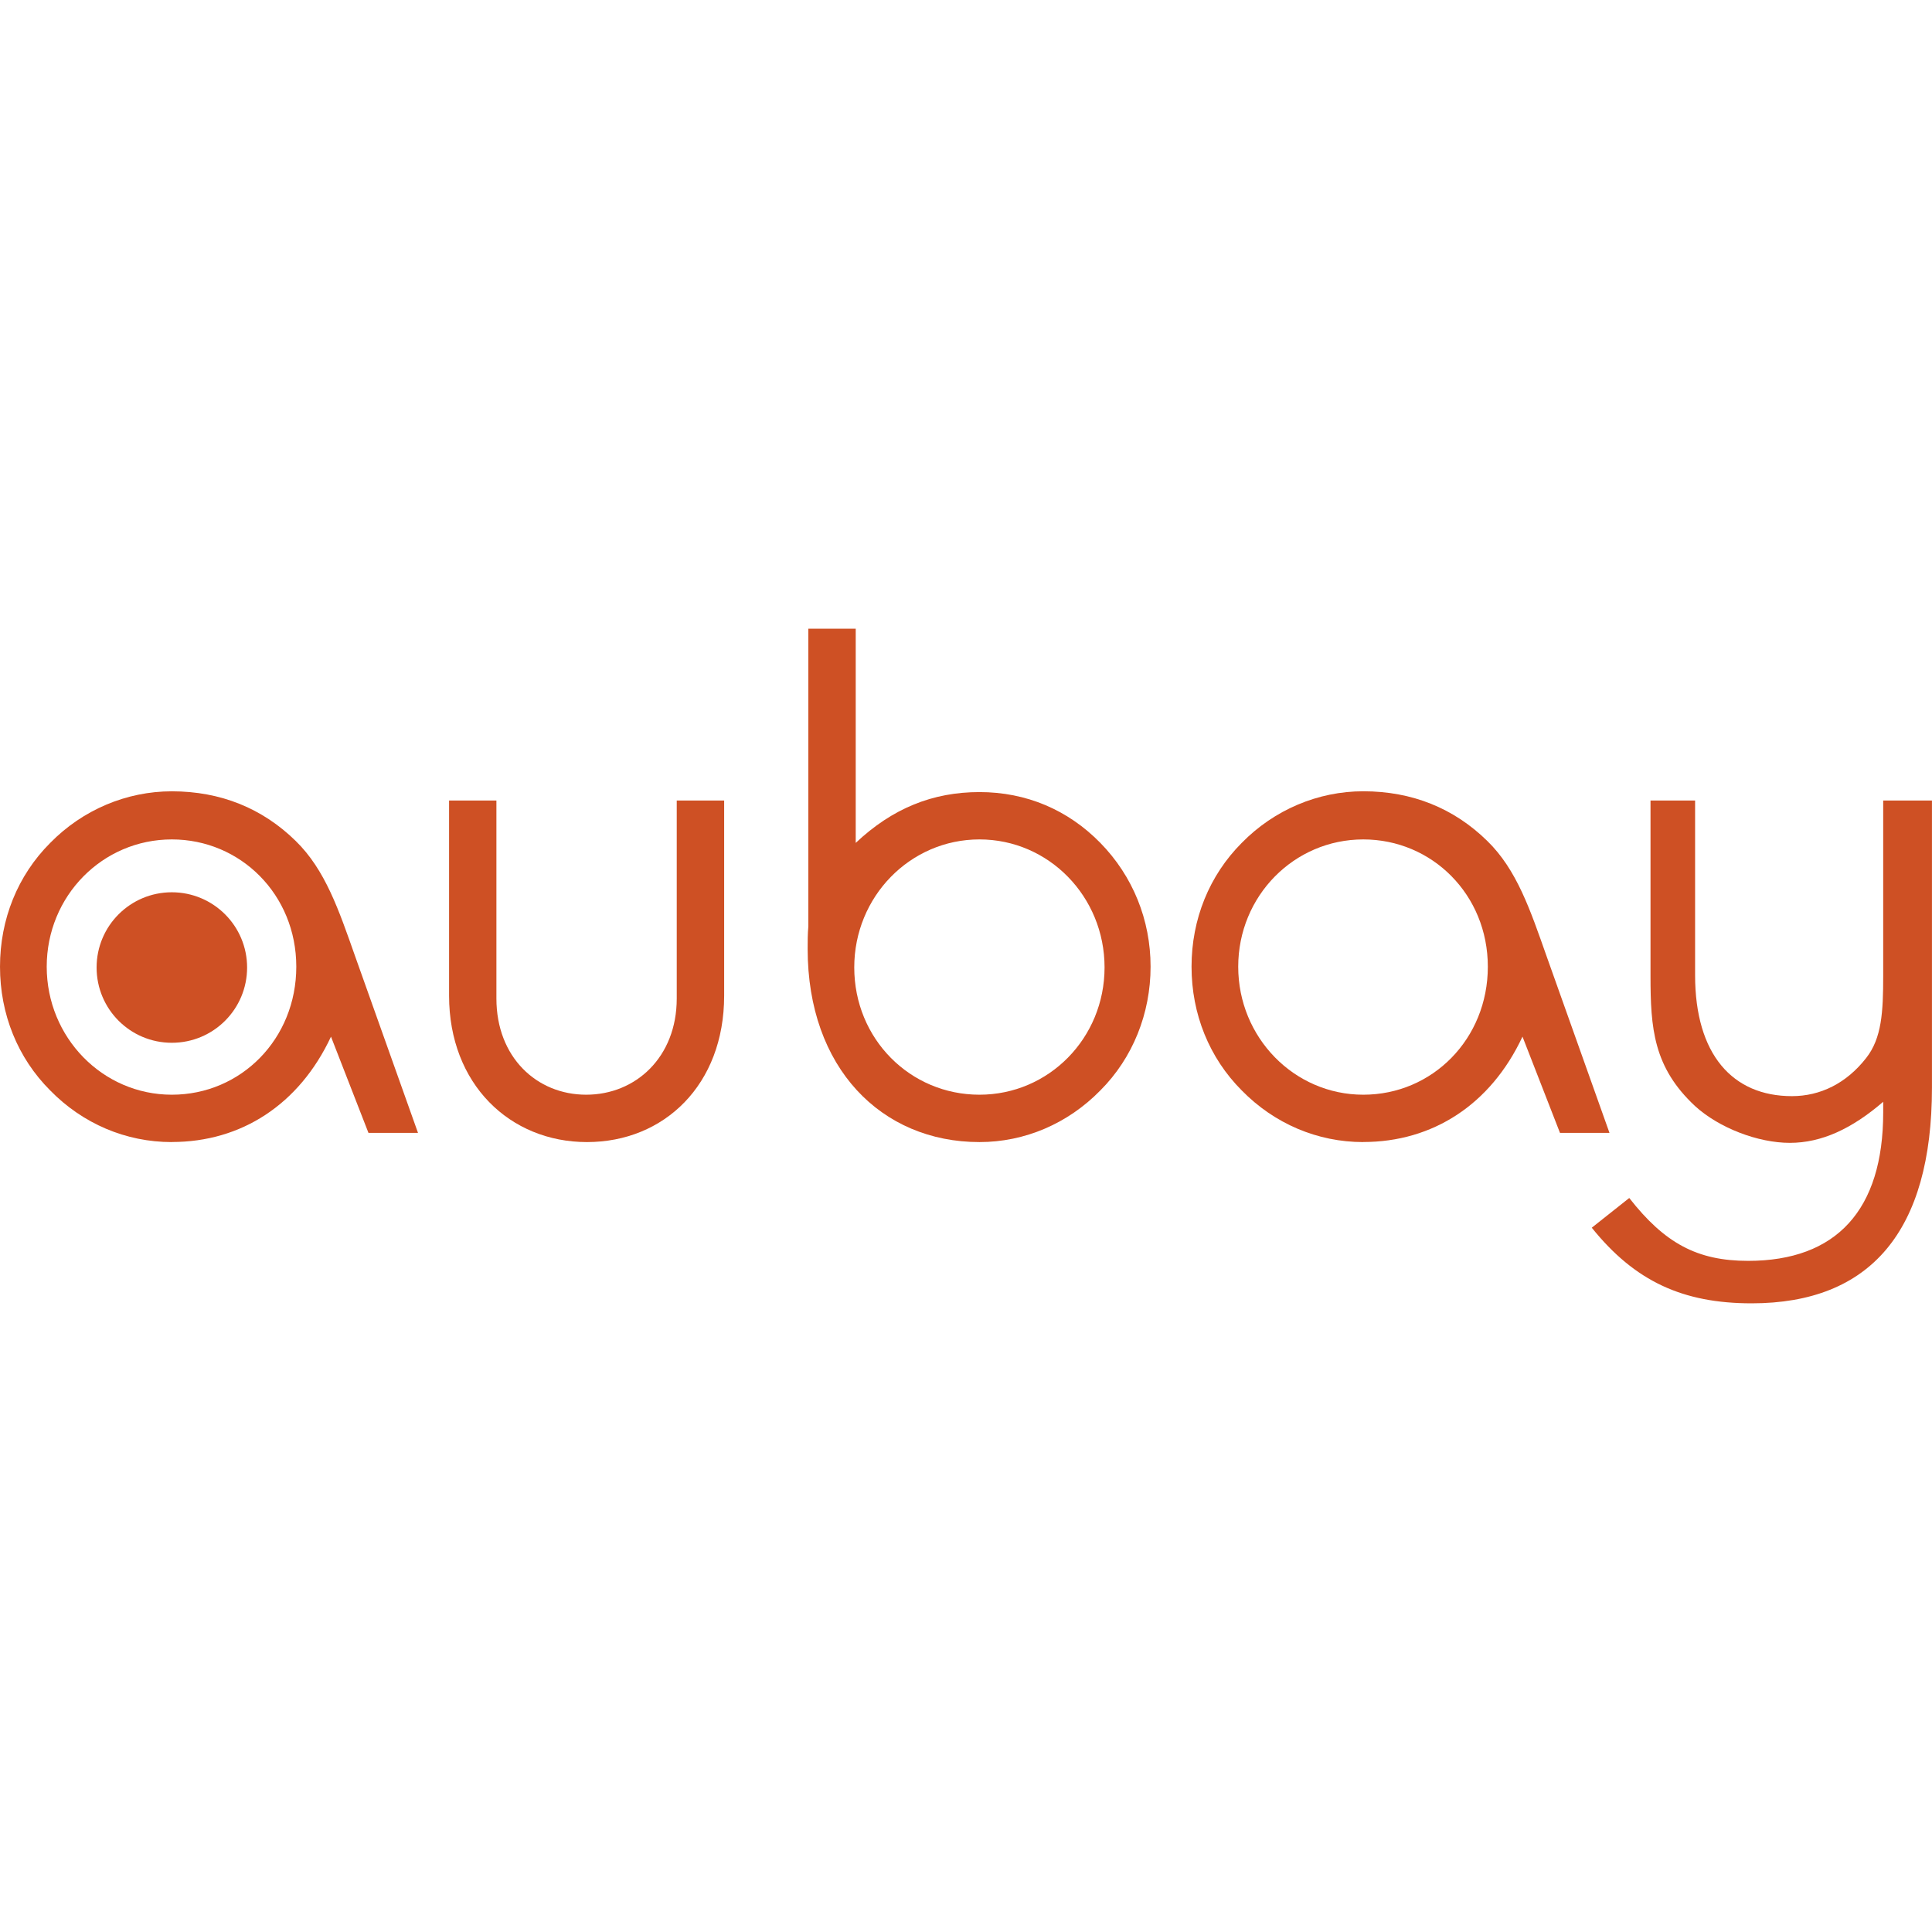 <?xml version="1.0" encoding="UTF-8"?>
<svg xmlns="http://www.w3.org/2000/svg" id="Calque_1" viewBox="0 0 500 500">
  <defs>
    <style>.cls-1{fill:#ce5024;}</style>
  </defs>
  <path class="cls-1" d="m44.47,295.57c-11.9,0-23.06-4.76-31.48-13.37-8.42-8.41-12.99-19.75-12.99-32.02s4.57-23.61,12.99-32.03c8.42-8.59,19.77-13.36,31.48-13.36,12.63,0,23.43,4.4,32.03,12.82,7.69,7.48,11.19,17.94,15.39,29.82l16.29,45.76h-12.82l-9.7-24.9c-8.22,17.57-23.24,27.26-41.17,27.26Zm0-78.33c-17.94,0-32.38,14.64-32.38,32.94s14.45,33.13,32.38,33.13,32.21-14.46,32.21-33.13-14.45-32.94-32.21-32.94Z"></path>
  <path class="cls-1" d="m187.41,257.68c0,23.07-15.55,37.89-35.5,37.89s-35.69-15.01-35.69-37.89v-50.51h12.25v51.24c0,15.2,10.43,24.9,23.24,24.9s23.43-9.72,23.43-24.9v-51.24h12.27v50.51h.01Z"></path>
  <path class="cls-1" d="m209.19,162.7h12.27v55.44c9.51-8.96,19.94-13.15,32.03-13.15s22.87,4.57,31.28,13.15c8.42,8.61,13,19.96,13,32.03s-4.58,23.61-13,32.03c-8.41,8.6-19.56,13.37-31.28,13.37-25.43,0-44.47-19.23-44.47-49.99,0-1.81,0-3.83.18-5.83v-77.04Zm44.29,120.61c17.95,0,32.38-14.65,32.38-32.95s-14.43-33.12-32.38-33.12-32.4,14.82-32.4,33.12c0,18.49,14.45,32.95,32.4,32.95Z"></path>
  <path class="cls-1" d="m352.82,295.57c-11.87,0-23.03-4.76-31.46-13.37-8.4-8.42-12.99-19.76-12.99-32.03s4.59-23.61,12.99-32.03c8.42-8.59,19.76-13.36,31.46-13.36,12.65,0,23.45,4.4,32.05,12.82,7.7,7.48,11.17,17.94,15.37,29.82l16.29,45.76h-12.81l-9.7-24.9c-8.22,17.58-23.25,27.27-41.2,27.27Zm0-78.33c-17.91,0-32.37,14.64-32.37,32.94s14.46,33.13,32.37,33.13,32.23-14.46,32.23-33.13-14.46-32.94-32.23-32.94Z"></path>
  <path class="cls-1" d="m453.33,337.3c-17.77,0-30.2-5.66-41.38-19.57l9.7-7.69c9.17,11.71,17.58,16.27,30.76,16.27,22.87,0,34.96-13.18,34.96-38.42v-2.75c-8.07,6.96-15.93,10.63-24.16,10.63s-18.29-3.84-24.52-9.51c-10.79-10.06-11.54-20.14-11.54-33.69v-45.4h11.54v45.21c0,20.5,9.69,31.3,25.06,31.3,7.33,0,14.1-3.3,19.23-9.89,4.02-5.12,4.39-11.89,4.39-21.22v-45.4h12.62v74.32c-.01,37.15-15.93,55.81-46.67,55.81Z"></path>
  <path class="cls-1" d="m63.95,250.39c0,10.77-8.7,19.48-19.48,19.48s-19.47-8.71-19.47-19.48,8.71-19.47,19.47-19.47c10.78.01,19.48,8.73,19.48,19.47Z"></path>
</svg>
